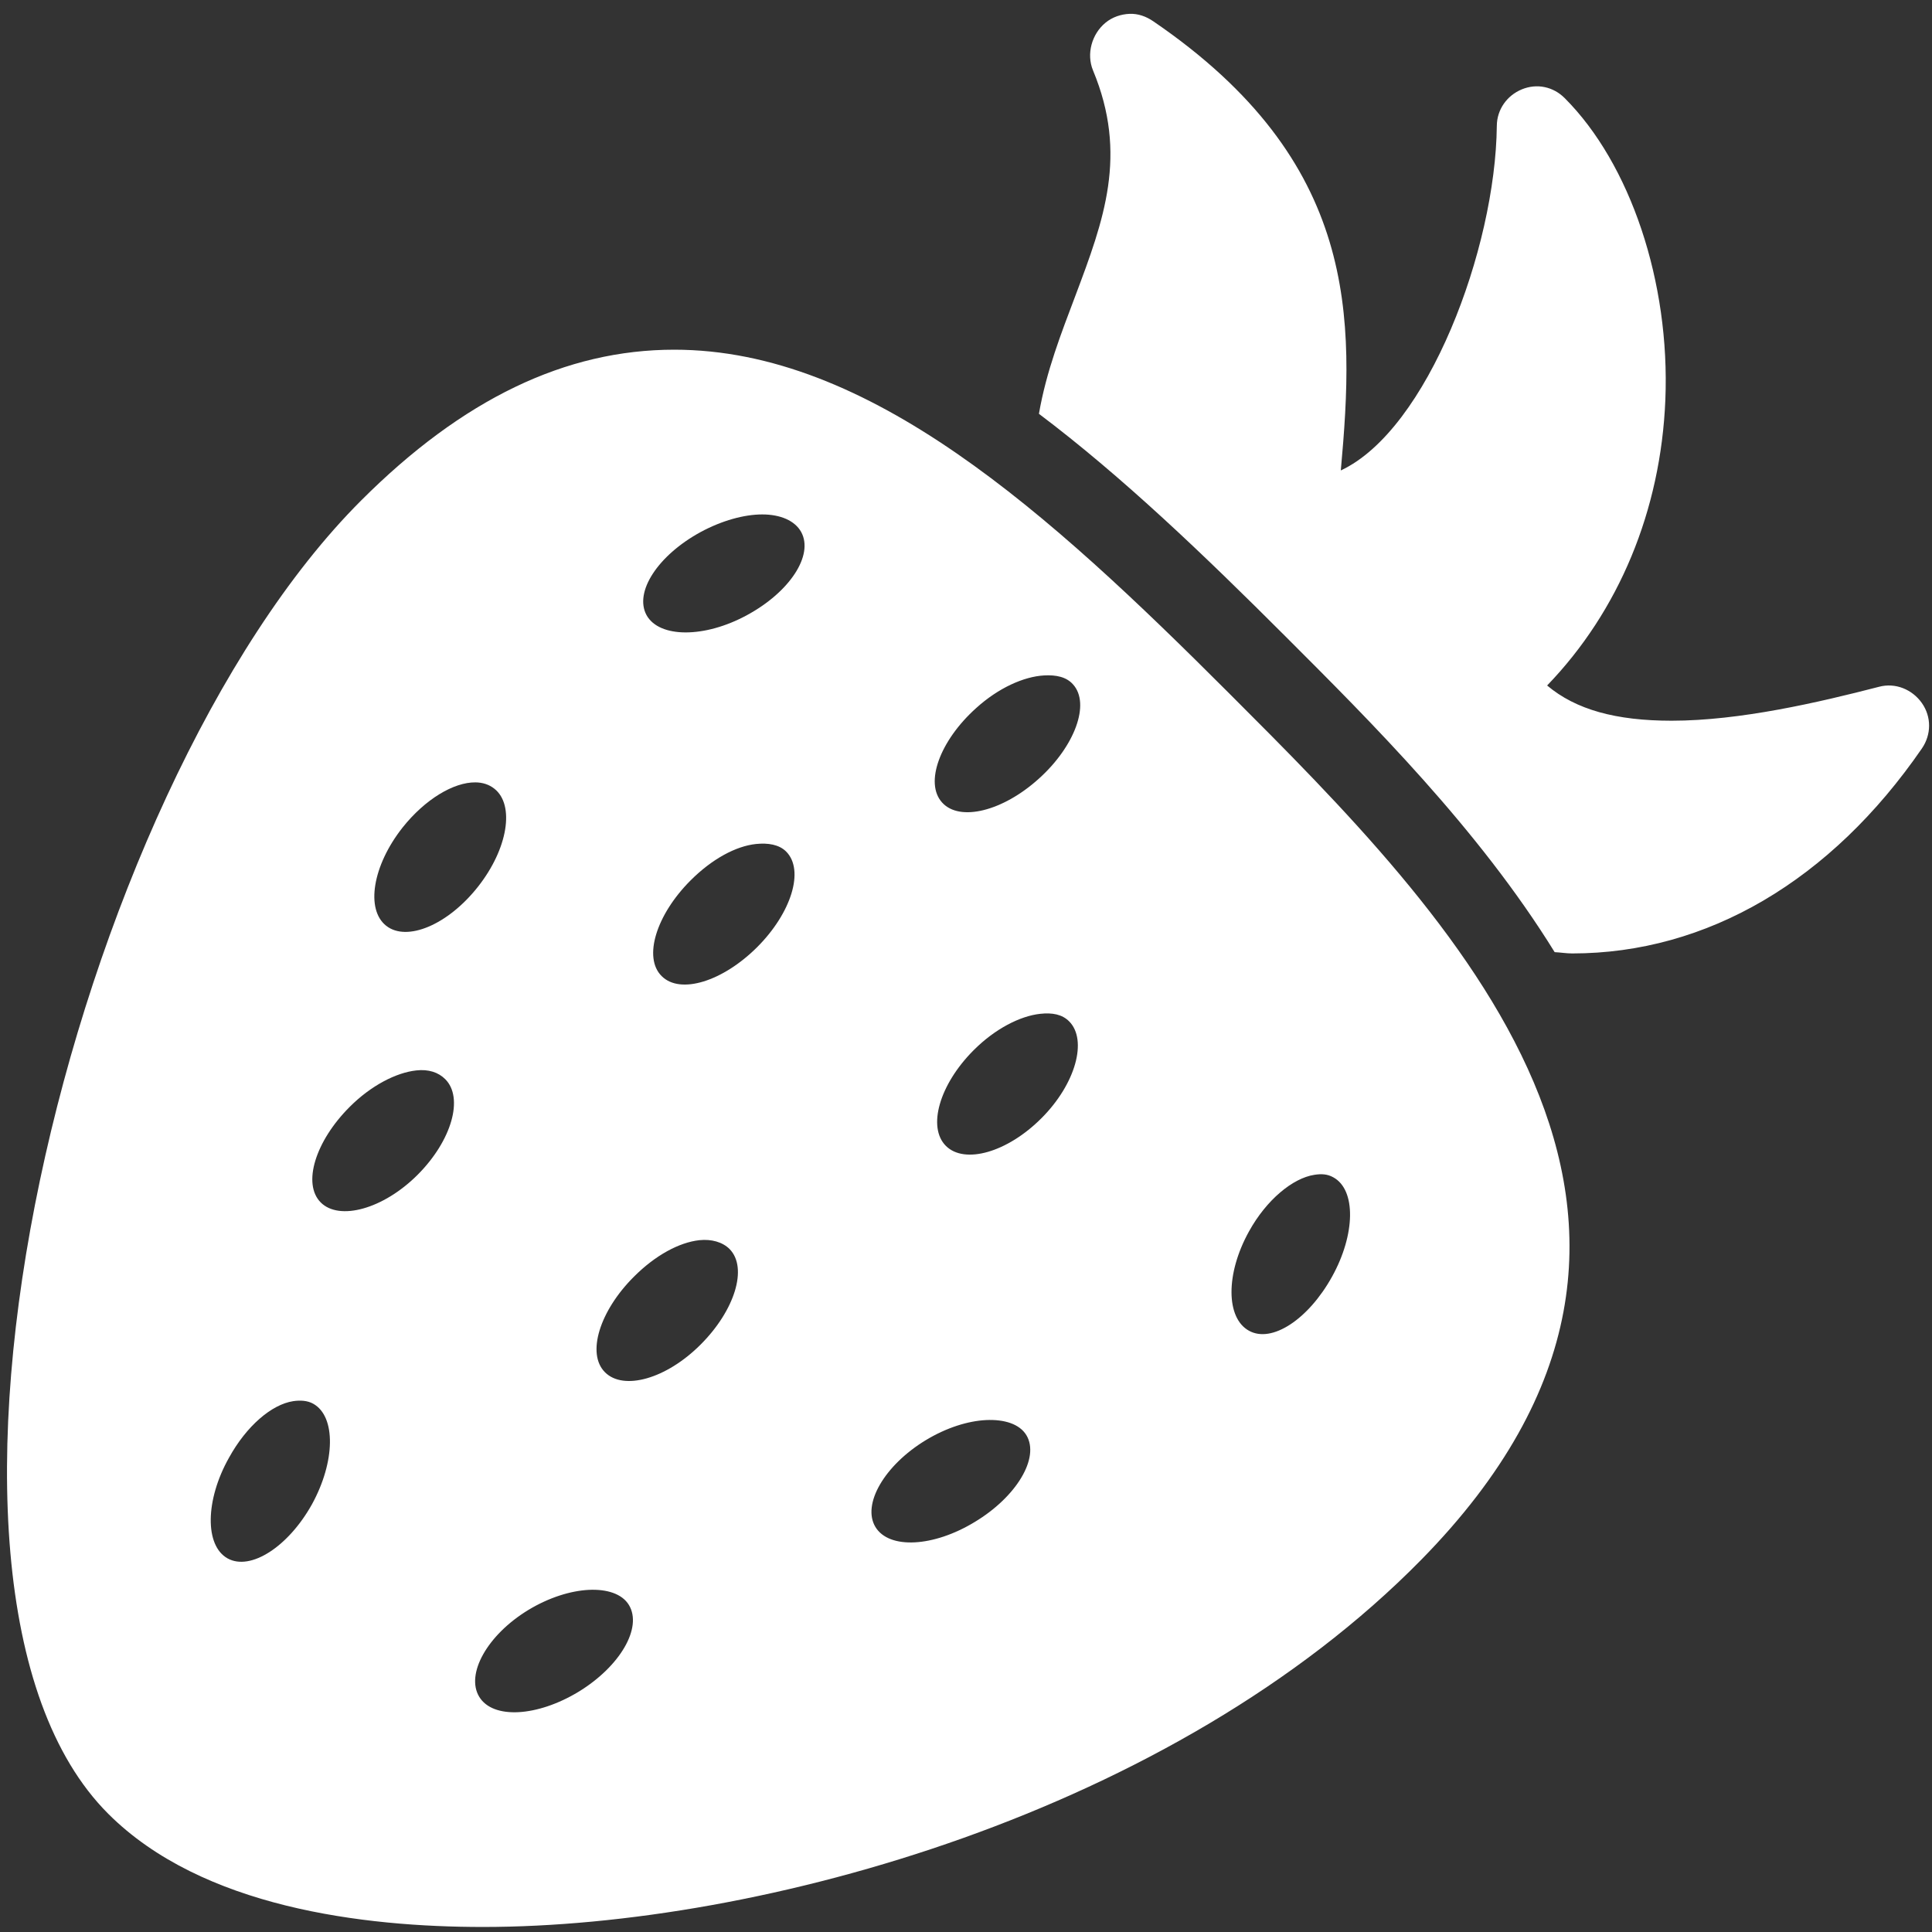 <?xml version="1.0" encoding="UTF-8"?>
<svg width="48px" height="48px" viewBox="0 0 48 48" version="1.1" xmlns="http://www.w3.org/2000/svg" xmlns:xlink="http://www.w3.org/1999/xlink">
    <rect x="0" y="0" width="48" height="48" fill="#333333" stroke="none"/>
    <!-- Generator: Sketch 41.2 (35397) - http://www.bohemiancoding.com/sketch -->
    <title>Shape</title>
    <desc>Created with Sketch.</desc>
    <defs></defs>
    <g id="Page-1" stroke="none" stroke-width="1" fill="none" fill-rule="evenodd">
        <path d="M28.062,0.344 C27.852,0.353 27.639,0.423 27.469,0.562 C27.125,0.842 26.986,1.341 27.156,1.75 C28.028,3.847 27.425,5.469 26.719,7.344 C26.367,8.278 25.994,9.226 25.812,10.281 C27.886,11.843 29.919,13.793 31.938,15.812 C34.059,17.933 36.73,20.589 38.625,23.656 C38.772,23.663 38.916,23.688 39.062,23.688 C42.408,23.688 45.49,21.879 47.75,18.594 C47.985,18.25 47.989,17.811 47.75,17.469 C47.51,17.127 47.09,16.956 46.688,17.062 C45.184,17.451 43.229,17.906 41.531,17.906 C40.147,17.906 39.15,17.631 38.438,17.031 C40.221,15.182 41.261,12.687 41.375,9.938 C41.496,7 40.502,4.066 38.875,2.438 C38.59,2.152 38.184,2.067 37.812,2.219 C37.44,2.371 37.191,2.722 37.188,3.125 C37.157,6.18 35.471,10.678 33.312,11.688 C33.654,7.904 33.774,4.026 28.656,0.531 C28.474,0.406 28.273,0.335 28.062,0.344 Z M16.75,8.688 C14.055,8.688 11.494,9.912 8.969,12.438 C1.75,19.657 -2.991,39.383 2.688,45.062 C5.019,47.394 9.03,47.875 12,47.875 C18.897,47.875 29.149,45.023 35.312,38.75 C43.611,30.301 36.052,22.739 30.531,17.219 C26.036,12.722 21.597,8.688 16.75,8.688 Z M18.938,12.781 C19.386,12.781 19.749,12.933 19.906,13.219 C20.219,13.794 19.623,14.706 18.562,15.281 C17.506,15.858 16.377,15.854 16.062,15.281 C15.752,14.706 16.347,13.797 17.406,13.219 C17.935,12.933 18.489,12.781 18.938,12.781 Z M25.938,16.781 C26.238,16.764 26.492,16.817 26.656,17 C27.097,17.48 26.703,18.543 25.812,19.344 C24.916,20.156 23.842,20.422 23.406,19.938 C22.965,19.453 23.351,18.402 24.25,17.594 C24.807,17.089 25.436,16.81 25.938,16.781 Z M11.812,19.438 C11.992,19.439 12.152,19.492 12.281,19.594 C12.794,19.997 12.621,21.086 11.875,22.031 C11.129,22.978 10.108,23.406 9.594,23 C9.081,22.594 9.254,21.509 10,20.562 C10.562,19.855 11.273,19.432 11.812,19.438 Z M18.781,20.969 C19.081,20.937 19.358,20.983 19.531,21.156 C19.992,21.617 19.663,22.68 18.812,23.531 C17.959,24.382 16.901,24.716 16.438,24.25 C15.975,23.791 16.303,22.728 17.156,21.875 C17.689,21.341 18.282,21.022 18.781,20.969 Z M25.844,25.188 C26.144,25.155 26.389,25.201 26.562,25.375 C27.024,25.837 26.727,26.929 25.875,27.781 C25.024,28.635 23.962,28.931 23.5,28.469 C23.037,28.006 23.337,26.947 24.188,26.094 C24.719,25.561 25.344,25.242 25.844,25.188 Z M10.344,26.594 C10.643,26.561 10.89,26.639 11.062,26.812 C11.524,27.273 11.227,28.335 10.375,29.188 C9.523,30.04 8.43,30.336 7.969,29.875 C7.507,29.412 7.835,28.352 8.688,27.5 C9.22,26.968 9.844,26.648 10.344,26.594 Z M32.656,29.188 C32.835,29.16 32.98,29.169 33.125,29.25 C33.695,29.56 33.676,30.671 33.094,31.719 C32.51,32.773 31.602,33.379 31.031,33.062 C30.457,32.748 30.446,31.647 31.031,30.594 C31.465,29.807 32.121,29.269 32.656,29.188 Z M17.375,30.812 C17.675,30.78 17.951,30.858 18.125,31.031 C18.585,31.496 18.258,32.555 17.406,33.406 C16.553,34.26 15.492,34.555 15.031,34.094 C14.566,33.631 14.899,32.567 15.75,31.719 C16.282,31.186 16.875,30.867 17.375,30.812 Z M7.281,34.812 C7.459,34.785 7.638,34.795 7.781,34.875 C8.351,35.191 8.331,36.318 7.75,37.375 C7.162,38.429 6.226,39.033 5.656,38.719 C5.082,38.401 5.099,37.266 5.688,36.219 C6.125,35.425 6.749,34.895 7.281,34.812 Z M24.5,35.281 C24.949,35.26 25.331,35.377 25.5,35.656 C25.839,36.218 25.253,37.19 24.219,37.812 C23.189,38.44 22.088,38.495 21.75,37.938 C21.411,37.377 21.971,36.406 23,35.781 C23.517,35.468 24.051,35.303 24.5,35.281 Z M14.625,39.5 C15.073,39.477 15.456,39.596 15.625,39.875 C15.967,40.439 15.405,41.402 14.375,42.031 C13.345,42.655 12.246,42.718 11.906,42.156 C11.567,41.596 12.099,40.625 13.125,40 C13.64,39.688 14.177,39.523 14.625,39.5 Z" id="Shape" fill="#FFFFFF"></path>
    </g>
</svg>
